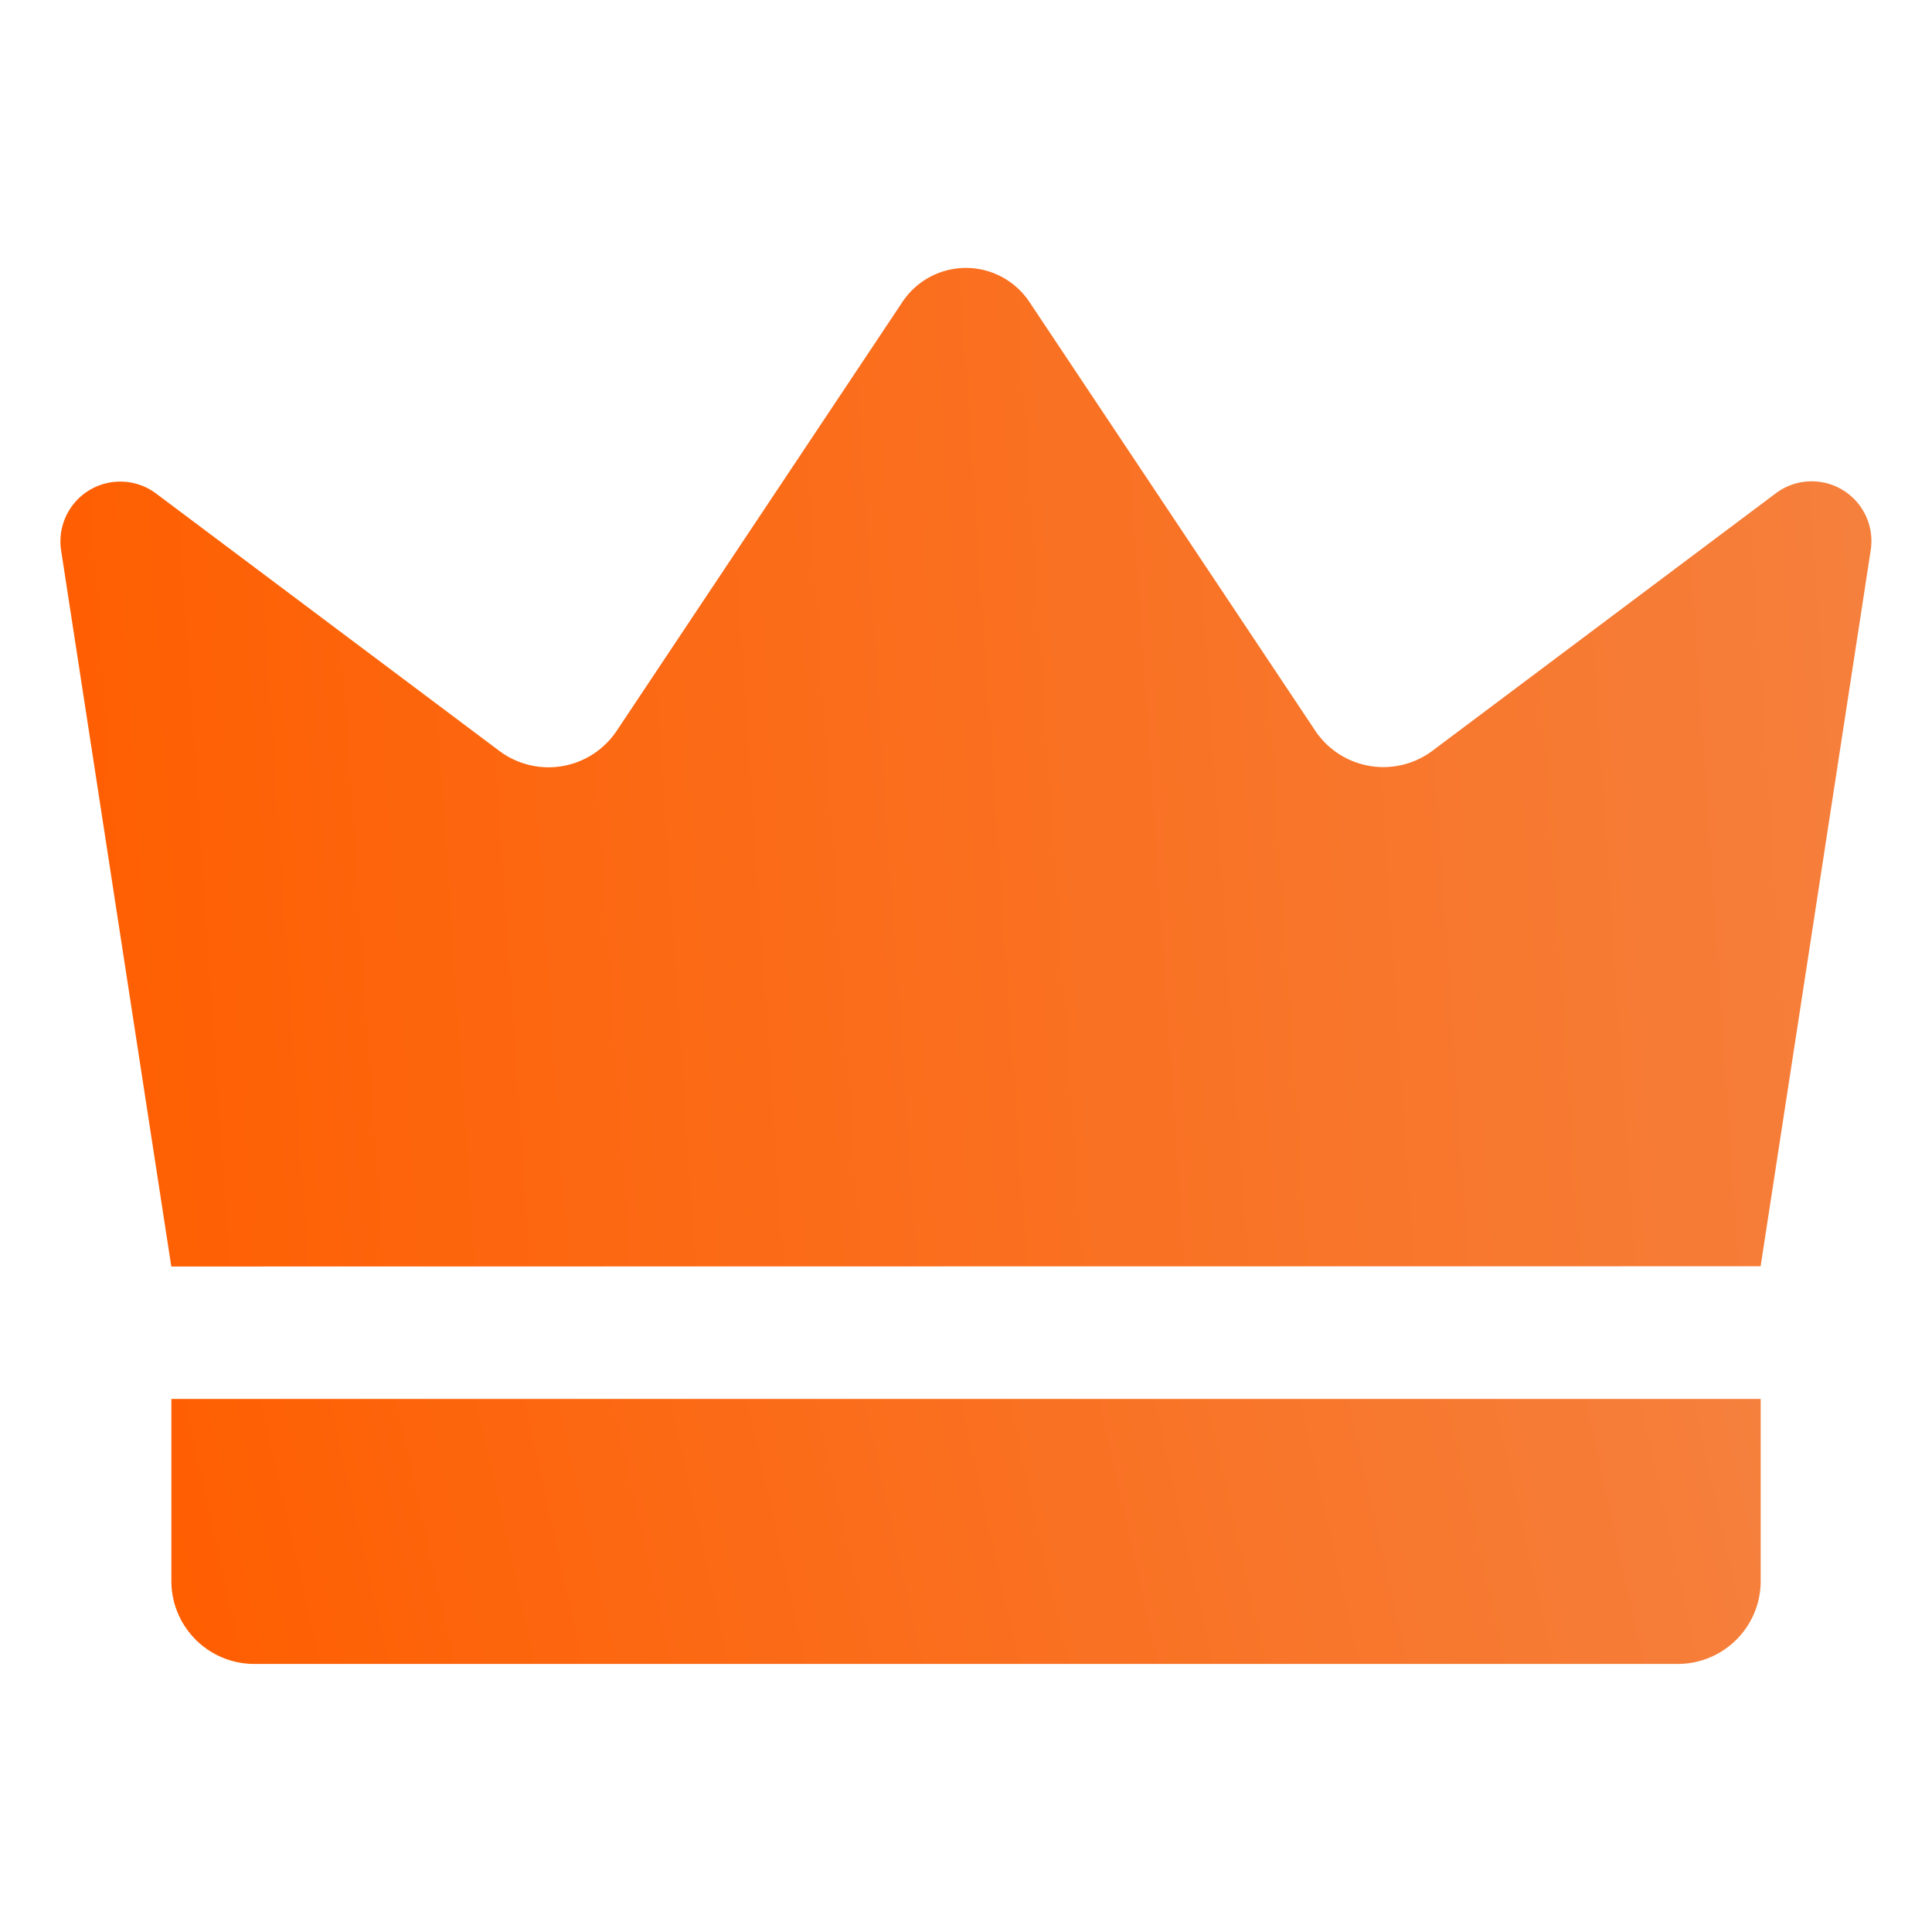 <svg width="24" height="24" fill="none" xmlns="http://www.w3.org/2000/svg"><path d="M2.128 15.733.759 6.836a.743.743 0 0 1 1.179-.706l4.265 3.198a1.018 1.018 0 0 0 1.458-.25l3.55-5.328a.947.947 0 0 1 1.576 0l3.55 5.325a1.018 1.018 0 0 0 1.459.25l4.265-3.198a.742.742 0 0 1 1.178.706l-1.368 8.897-19.743.003Z" fill="url(#a)"/><path d="M2.128 17.378h19.744v2.262a1.03 1.03 0 0 1-1.03 1.03H3.159a1.03 1.03 0 0 1-1.03-1.03v-2.262Z" fill="url(#b)"/><defs><linearGradient id="a" x1="23.248" y1="3.329" x2=".019" y2="4.897" gradientUnits="userSpaceOnUse"><stop stop-color="#F5803D"/><stop offset="1" stop-color="#FF5E00"/></linearGradient><linearGradient id="b" x1="21.872" y1="17.378" x2="2.366" y2="21.734" gradientUnits="userSpaceOnUse"><stop stop-color="#F5803D"/><stop offset="1" stop-color="#FF5E00"/></linearGradient></defs></svg>
